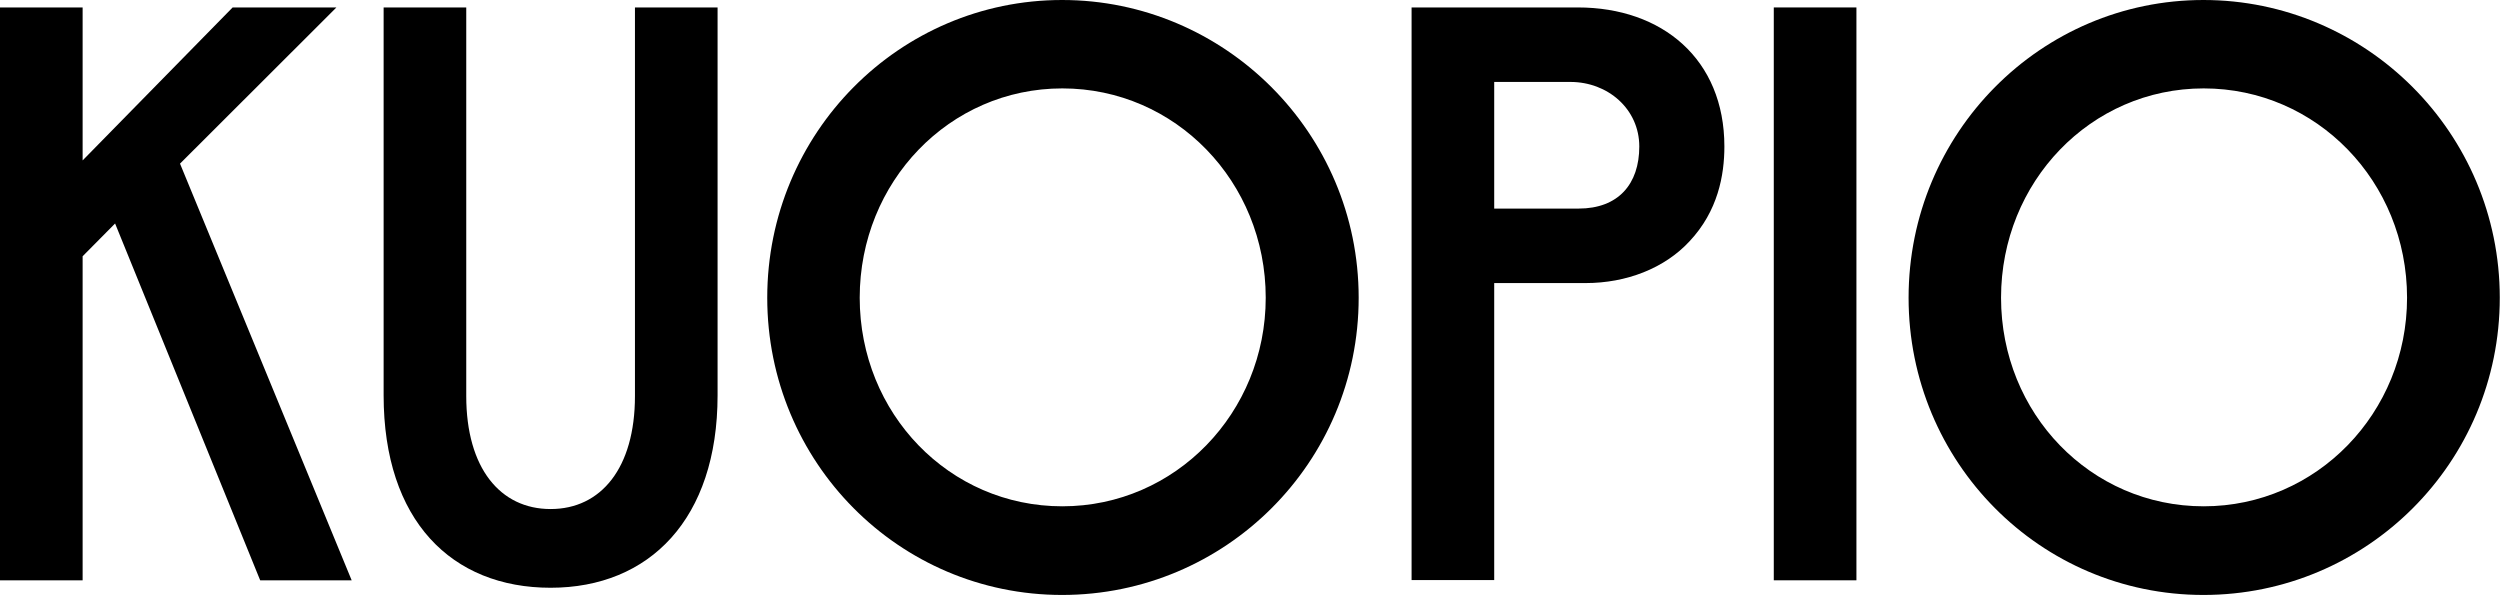 <svg width="416" height="99" viewBox="0 0 416 99" fill="none" xmlns="http://www.w3.org/2000/svg">
<g clip-path="url(#clip0_170_1955)">
<path d="M400.534 49.541C400.534 30.245 385.516 14.71 366.693 14.71C347.871 14.71 332.974 30.287 332.974 49.541C332.974 68.796 347.871 84.249 366.693 84.249C385.516 84.249 400.534 68.672 400.534 49.541ZM317.589 49.541C317.589 22.106 339.605 0 366.654 0C393.702 0 415.962 22.106 415.962 49.541C415.962 76.977 393.824 99 366.654 99C339.481 99 317.589 76.894 317.589 49.541Z" fill="black" style="fill:black;fill-opacity:1;"/>
<path d="M210.616 49.541C210.616 30.245 195.598 14.71 176.774 14.71C157.951 14.71 143.055 30.287 143.055 49.541C143.055 68.796 157.951 84.249 176.774 84.249C195.598 84.249 210.616 68.672 210.616 49.541ZM127.669 49.541C127.669 22.106 149.685 0 176.733 0C203.782 0 226.083 22.106 226.083 49.541C226.083 76.977 203.905 99 176.733 99C149.562 99 127.669 76.894 127.669 49.541Z" fill="black" style="fill:black;fill-opacity:1;"/>
<path d="M63.835 65.779V1.239H77.584V65.903C77.584 77.886 83.231 84.704 91.62 84.704C100.008 84.704 105.656 77.886 105.656 65.903V1.239H119.405V65.779C119.405 86.356 108.07 97.802 91.62 97.802C75.17 97.802 63.835 86.645 63.835 65.779Z" fill="black" style="fill:black;fill-opacity:1;"/>
<path d="M248.636 34.708H262.672C269.301 34.708 272.778 30.617 272.778 24.378C272.778 18.139 267.541 13.635 261.322 13.635H248.636V34.749V34.708ZM234.887 1.239H262.549C276.585 1.239 286.937 9.834 286.937 24.378C286.937 29.13 285.874 35.121 281.128 40.162C276.953 44.665 270.61 47.103 263.857 47.103H248.636V96.521H234.887V1.239Z" fill="black" style="fill:black;fill-opacity:1;"/>
<path d="M308.909 1.239H295.158V96.562H308.909V1.239Z" fill="black" style="fill:black;fill-opacity:1;"/>
<path d="M55.98 1.239L29.954 27.229L58.517 96.562H43.294L19.151 37.187L13.749 42.641V96.562H0V1.239H13.749V26.692L38.711 1.239H55.98Z" fill="black" style="fill:black;fill-opacity:1;"/>
</g>
<defs>
<clipPath id="clip0_170_1955">
<rect width="416" height="99" fill="white" style="fill:white;fill-opacity:1;"/>
</clipPath>
</defs>
</svg>
